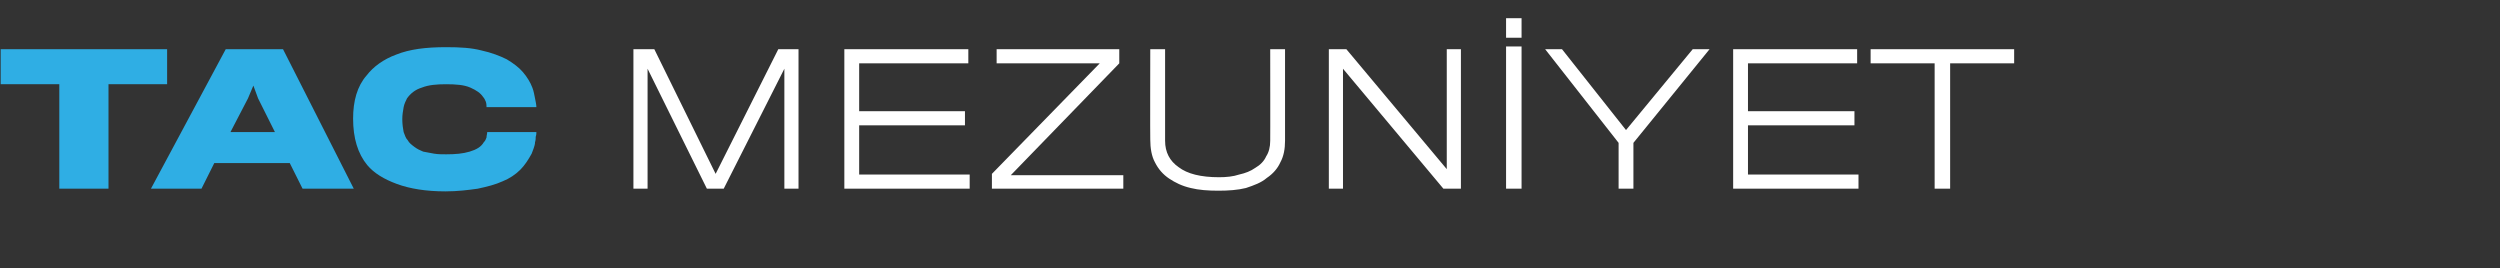 <?xml version="1.0" standalone="no"?><!DOCTYPE svg PUBLIC "-//W3C//DTD SVG 1.1//EN" "http://www.w3.org/Graphics/SVG/1.1/DTD/svg11.dtd"><svg xmlns="http://www.w3.org/2000/svg" version="1.1" width="371px" height="39.8px" viewBox="0 -7 371 39.8" style="top:-7px"><rect x="0" y="-7" width="371" height="39.8" fill="#333333" stroke="none"/>  <desc>TAC MEZUNİYET</desc>  <defs/>  <g id="Polygon88478">    <path d="M 116.4 21 L 116.4 3.2 L 107.4 21 L 104.9 21 L 96.1 3.2 L 96.1 21 L 94 21 L 94 0.3 L 97.1 0.3 L 106.2 18.8 L 115.5 0.3 L 118.5 0.3 L 118.5 21 L 116.4 21 Z M 125.3 21 L 125.3 0.3 L 143.7 0.3 L 143.7 2.4 L 127.5 2.4 L 127.5 9.5 L 143.2 9.5 L 143.2 11.6 L 127.5 11.6 L 127.5 18.9 L 143.9 18.9 L 143.9 21 L 125.3 21 Z M 147.2 21 L 147.2 18.8 L 163.2 2.4 L 147.9 2.4 L 147.9 0.3 L 166.1 0.3 L 166.1 2.4 L 150 19 L 166.7 19 L 166.7 21 L 147.2 21 Z M 190.7 13.9 C 190.7 15.1 190.5 16.2 190 17.1 C 189.6 18 188.9 18.8 188 19.4 C 187.2 20.1 186.1 20.5 184.9 20.9 C 183.7 21.2 182.3 21.3 180.8 21.3 C 179.3 21.3 177.9 21.2 176.7 20.9 C 175.4 20.6 174.4 20.1 173.5 19.5 C 172.6 18.9 171.9 18.1 171.4 17.1 C 170.9 16.2 170.7 15 170.7 13.7 C 170.67 13.73 170.7 0.3 170.7 0.3 L 172.9 0.3 C 172.9 0.3 172.89 13.91 172.9 13.9 C 172.9 15.6 173.6 16.9 174.9 17.8 C 176.2 18.8 178.2 19.3 180.9 19.3 C 182 19.3 183 19.2 183.9 18.9 C 184.8 18.7 185.6 18.4 186.3 17.9 C 187 17.5 187.6 16.9 187.9 16.2 C 188.3 15.6 188.5 14.8 188.5 13.9 C 188.52 13.94 188.5 0.3 188.5 0.3 L 190.7 0.3 L 190.7 13.9 C 190.7 13.9 190.74 13.91 190.7 13.9 Z M 214.2 21 L 199.3 3.2 L 199.3 21 L 197.2 21 L 197.2 0.3 L 199.8 0.3 L 214.7 18.1 L 214.7 0.3 L 216.8 0.3 L 216.8 21 L 214.2 21 Z M 223.5 21 L 223.5 -0.1 L 225.8 -0.1 L 225.8 21 L 223.5 21 Z M 223.5 -1.4 L 223.5 -4.3 L 225.8 -4.3 L 225.8 -1.4 L 223.5 -1.4 Z M 242.4 14.2 L 242.4 21 L 240.2 21 L 240.2 14.2 L 229.3 0.3 L 231.8 0.3 L 241.3 12.3 L 251.2 0.3 L 253.7 0.3 L 242.4 14.2 Z M 257.2 21 L 257.2 0.3 L 275.6 0.3 L 275.6 2.4 L 259.4 2.4 L 259.4 9.5 L 275.2 9.5 L 275.2 11.6 L 259.4 11.6 L 259.4 18.9 L 275.8 18.9 L 275.8 21 L 257.2 21 Z M 289.4 2.4 L 289.4 21 L 287.1 21 L 287.1 2.4 L 277.6 2.4 L 277.6 0.3 L 298.9 0.3 L 298.9 2.4 L 289.4 2.4 Z " stroke="none" fill="#fff"/>  </g>  <g id="Polygon88477">    <path d="M 16.1 5.5 L 16.1 21 L 8.8 21 L 8.8 5.5 L 0.1 5.5 L 0.1 0.3 L 24.8 0.3 L 24.8 5.5 L 16.1 5.5 Z M 29.9 21 L 22.4 21 L 33.5 0.3 L 42 0.3 L 52.5 21 L 44.9 21 L 43 17.2 L 31.8 17.2 L 29.9 21 Z M 38.3 7.6 L 37.6 5.7 L 36.8 7.6 L 34.2 12.6 L 40.8 12.6 L 38.3 7.6 Z M 79.6 12.6 C 79.6 12.8 79.6 13 79.5 13.3 C 79.5 13.5 79.5 13.8 79.4 14.1 C 79.4 14.4 79.3 14.7 79.2 15 C 79.1 15.3 79 15.5 78.9 15.8 C 78.4 16.7 77.9 17.5 77.2 18.2 C 76.5 18.9 75.6 19.5 74.6 19.9 C 73.5 20.4 72.3 20.7 70.9 21 C 69.5 21.2 67.9 21.4 66.1 21.4 C 63.2 21.4 60.8 21 58.9 20.3 C 57 19.6 55.5 18.7 54.5 17.5 C 53.1 15.8 52.4 13.5 52.4 10.6 C 52.4 8 53 5.8 54.4 4.2 C 55.4 2.9 56.9 1.8 58.8 1.1 C 60.8 0.3 63.2 0 66.2 0 C 68.3 0 70 0.1 71.5 0.5 C 72.9 0.8 74.2 1.3 75.2 1.8 C 76.2 2.4 77 3 77.6 3.7 C 78.2 4.4 78.7 5.2 79 6 C 79.2 6.5 79.3 7.1 79.4 7.6 C 79.5 8.1 79.6 8.6 79.6 8.9 C 79.6 8.9 72.2 8.9 72.2 8.9 C 72.2 8.7 72.2 8.4 72.1 8.1 C 72 7.9 71.9 7.6 71.7 7.4 C 71.3 6.8 70.7 6.4 69.8 6 C 68.9 5.6 67.7 5.5 66.2 5.5 C 64.8 5.5 63.6 5.6 62.6 6 C 61.6 6.3 60.9 6.9 60.4 7.6 C 60.2 8 60 8.4 59.9 8.9 C 59.8 9.5 59.7 10 59.7 10.7 C 59.7 11.4 59.8 12.1 59.9 12.6 C 60.1 13.1 60.2 13.5 60.5 13.8 C 60.7 14.2 61.1 14.5 61.5 14.8 C 61.9 15.1 62.3 15.3 62.8 15.5 C 63.3 15.6 63.9 15.7 64.4 15.8 C 65 15.9 65.6 15.9 66.2 15.9 C 67.6 15.9 68.7 15.8 69.7 15.5 C 70.7 15.2 71.4 14.8 71.8 14.1 C 72 13.9 72.1 13.7 72.2 13.4 C 72.2 13.1 72.3 12.9 72.3 12.6 C 72.28 12.59 79.6 12.6 79.6 12.6 C 79.6 12.6 79.62 12.59 79.6 12.6 Z " stroke="none" fill="#2faee4"/>  </g></svg>
